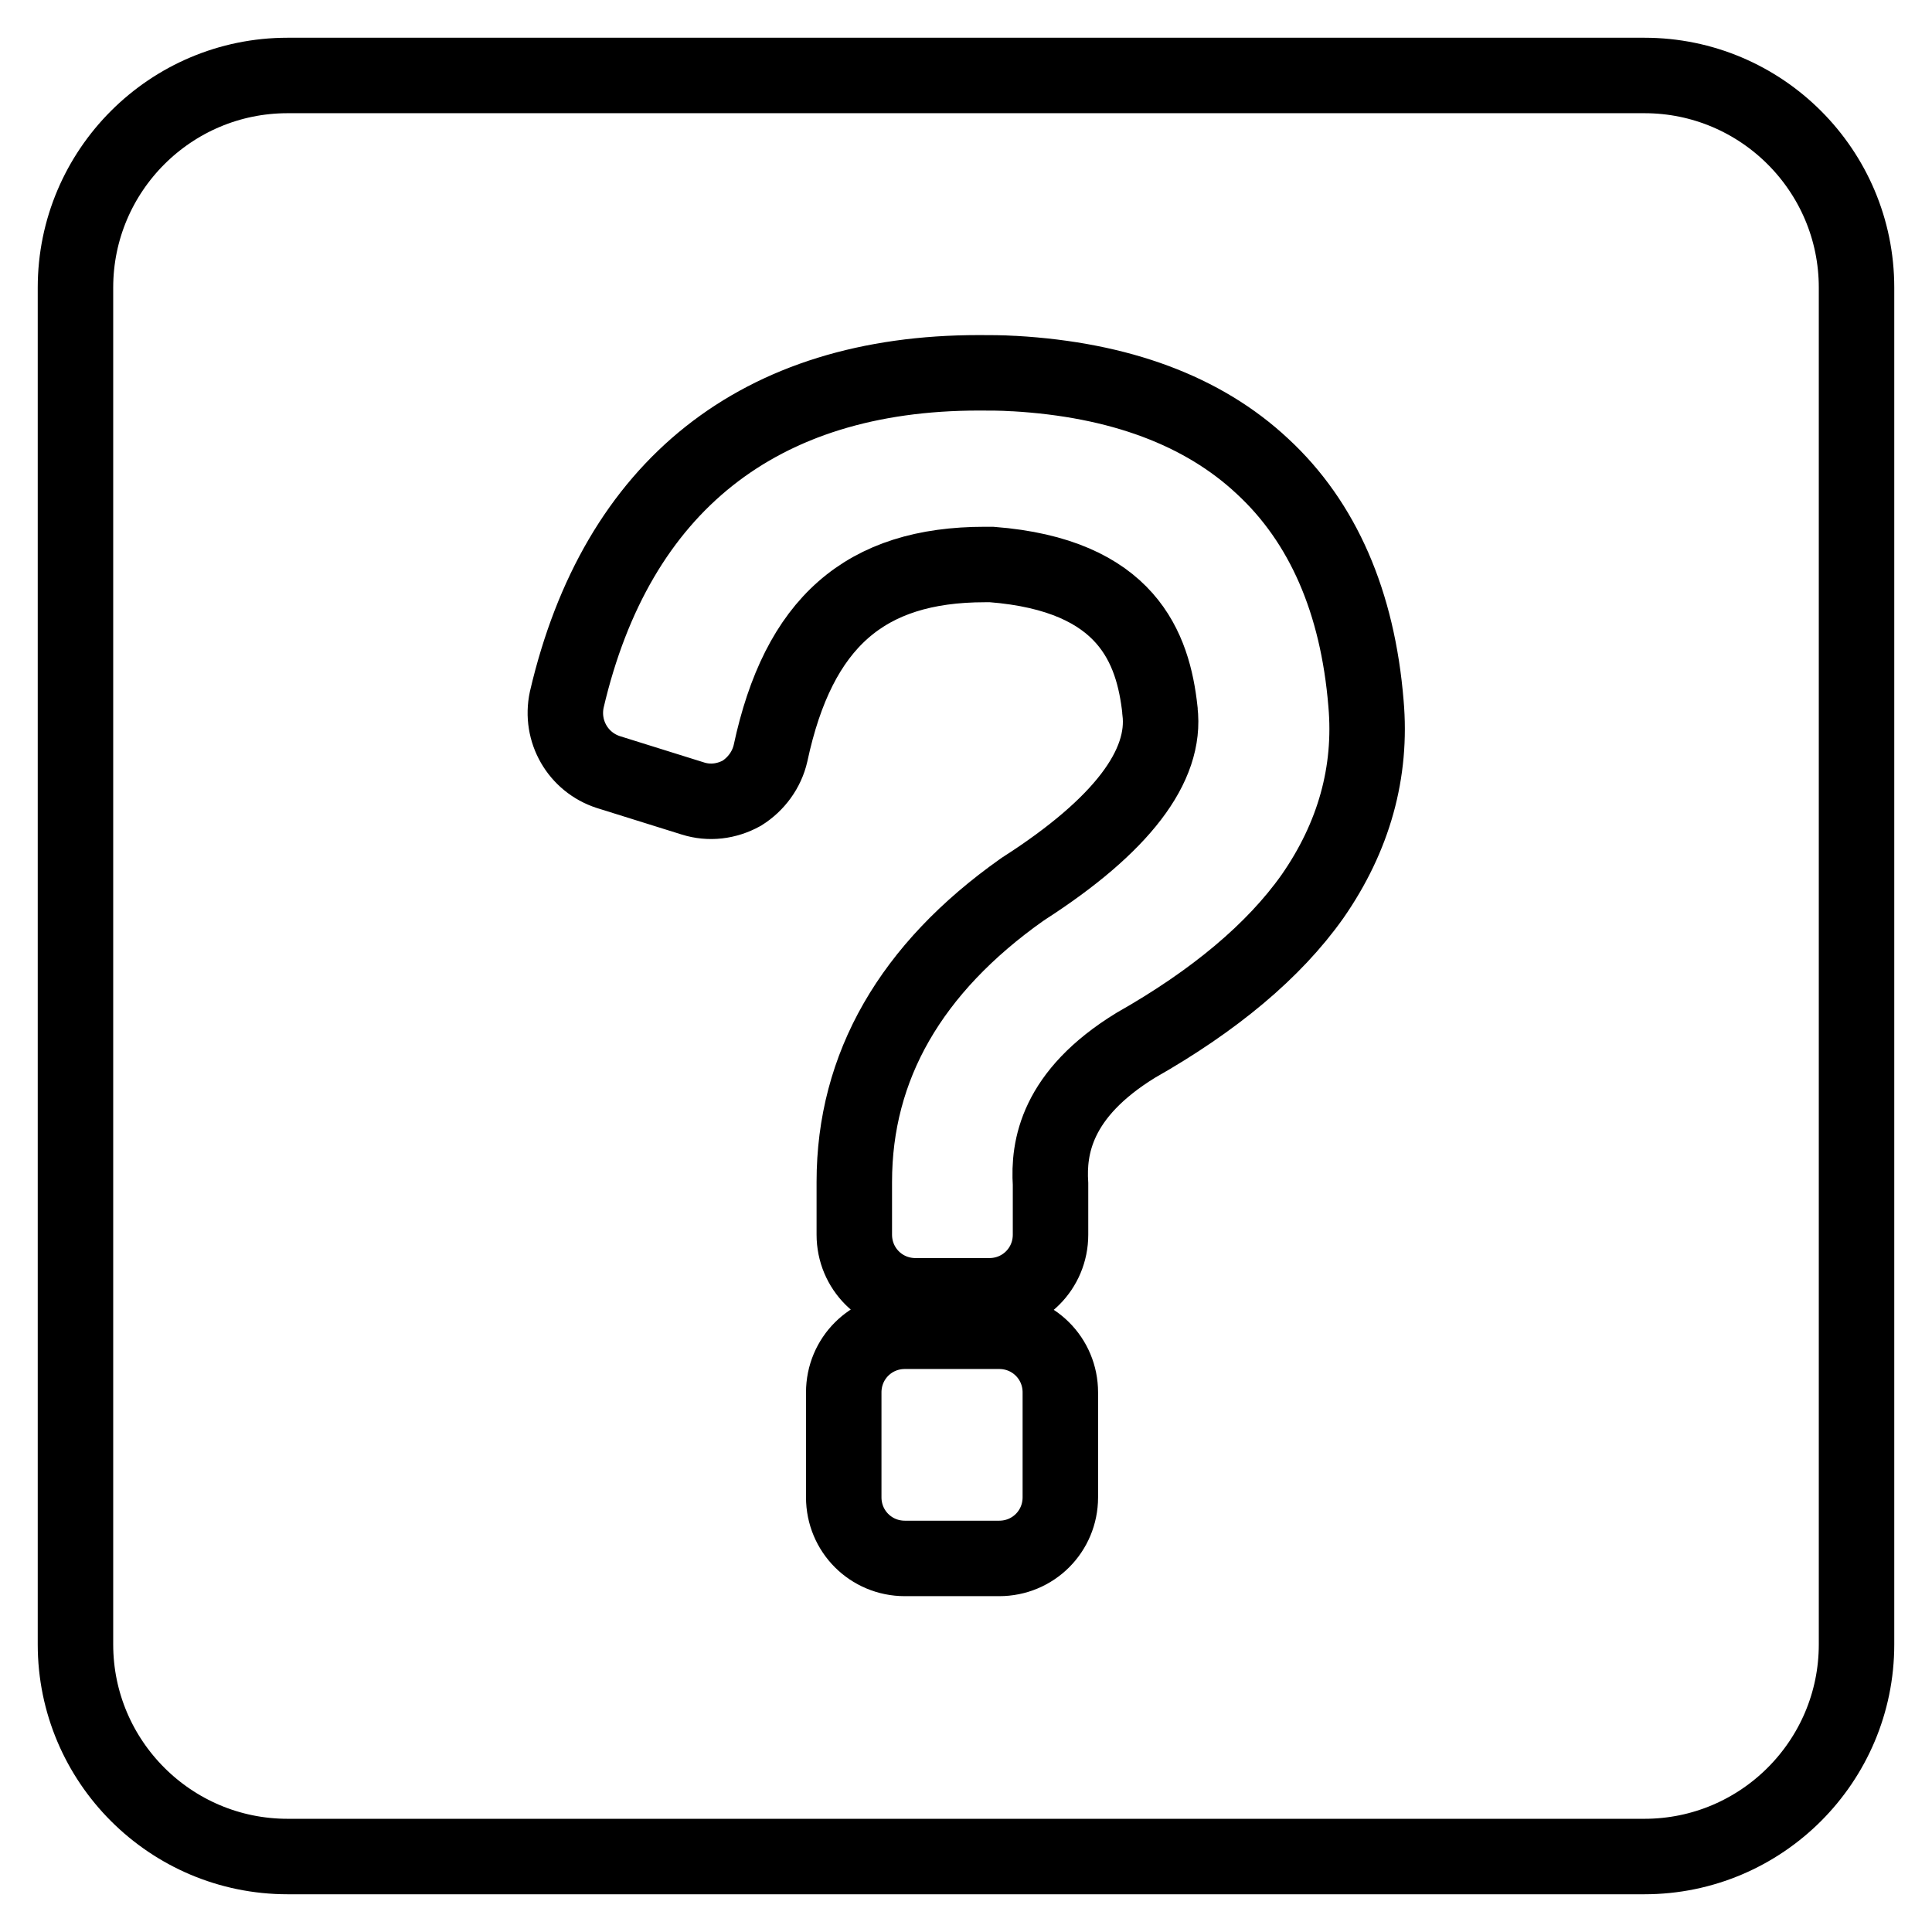 <?xml version="1.0" encoding="utf-8"?>
<!-- Svg Vector Icons : http://www.onlinewebfonts.com/icon -->
<!DOCTYPE svg PUBLIC "-//W3C//DTD SVG 1.1//EN" "http://www.w3.org/Graphics/SVG/1.1/DTD/svg11.dtd">
<svg version="1.1" xmlns="http://www.w3.org/2000/svg" xmlns:xlink="http://www.w3.org/1999/xlink" x="0px" y="0px" viewBox="0 0 256 256" enable-background="new 0 0 256 256" xml:space="preserve">
<g><g><path stroke-width="10" fill-opacity="0" stroke="#000000"  d="M217.9,10H38.1C22.6,10,10,22.6,10,38.1v179.8c0,15.5,12.6,28.1,28.1,28.1h179.8c15.5,0,28.1-12.6,28.1-28.1V38.1C246,22.6,233.4,10,217.9,10z M140.5,198.4c0,4.5-3.6,8.1-8.1,8.1h-12.5c-4.5,0-8.1-3.6-8.1-8.1v-13.9c0-4.5,3.6-8.1,8.1-8.1h12.5c4.5,0,8.1,3.6,8.1,8.1V198.4z M173.9,118.8c-5.1,7.2-13,13.8-23.4,19.7c-10.6,6.5-11.6,13.6-11.3,18.4c0,0.1,0,0.2,0,0.4v6.3c0,4.5-3.6,8.1-8.1,8.1h-9.8c-4.5,0-8.1-3.6-8.1-8.1v-7c0-15.3,7.5-28.3,22.2-38.7c0.1-0.1,0.2-0.1,0.3-0.2c12.9-8.3,18.9-16.2,18-23.5c0,0,0-0.1,0-0.1c-0.9-8.2-4.3-17.9-22.3-19.3c-0.3,0-0.6,0-0.9,0c-15.9,0-24.7,7.7-28.4,25c-0.5,2.2-1.9,4.1-3.8,5.3c-2,1.1-4.3,1.4-6.5,0.7l-11.2-3.5c-4-1.3-6.4-5.4-5.5-9.6c6.6-28.3,25.5-43.3,54.6-43.3c1.5,0,3,0,4.6,0.1c0,0,0,0,0.1,0c13.9,0.8,25,4.9,32.9,12.3c8,7.4,12.6,18,13.7,31.4C181.8,102.3,179.4,110.9,173.9,118.8z"/></g></g>
</svg>